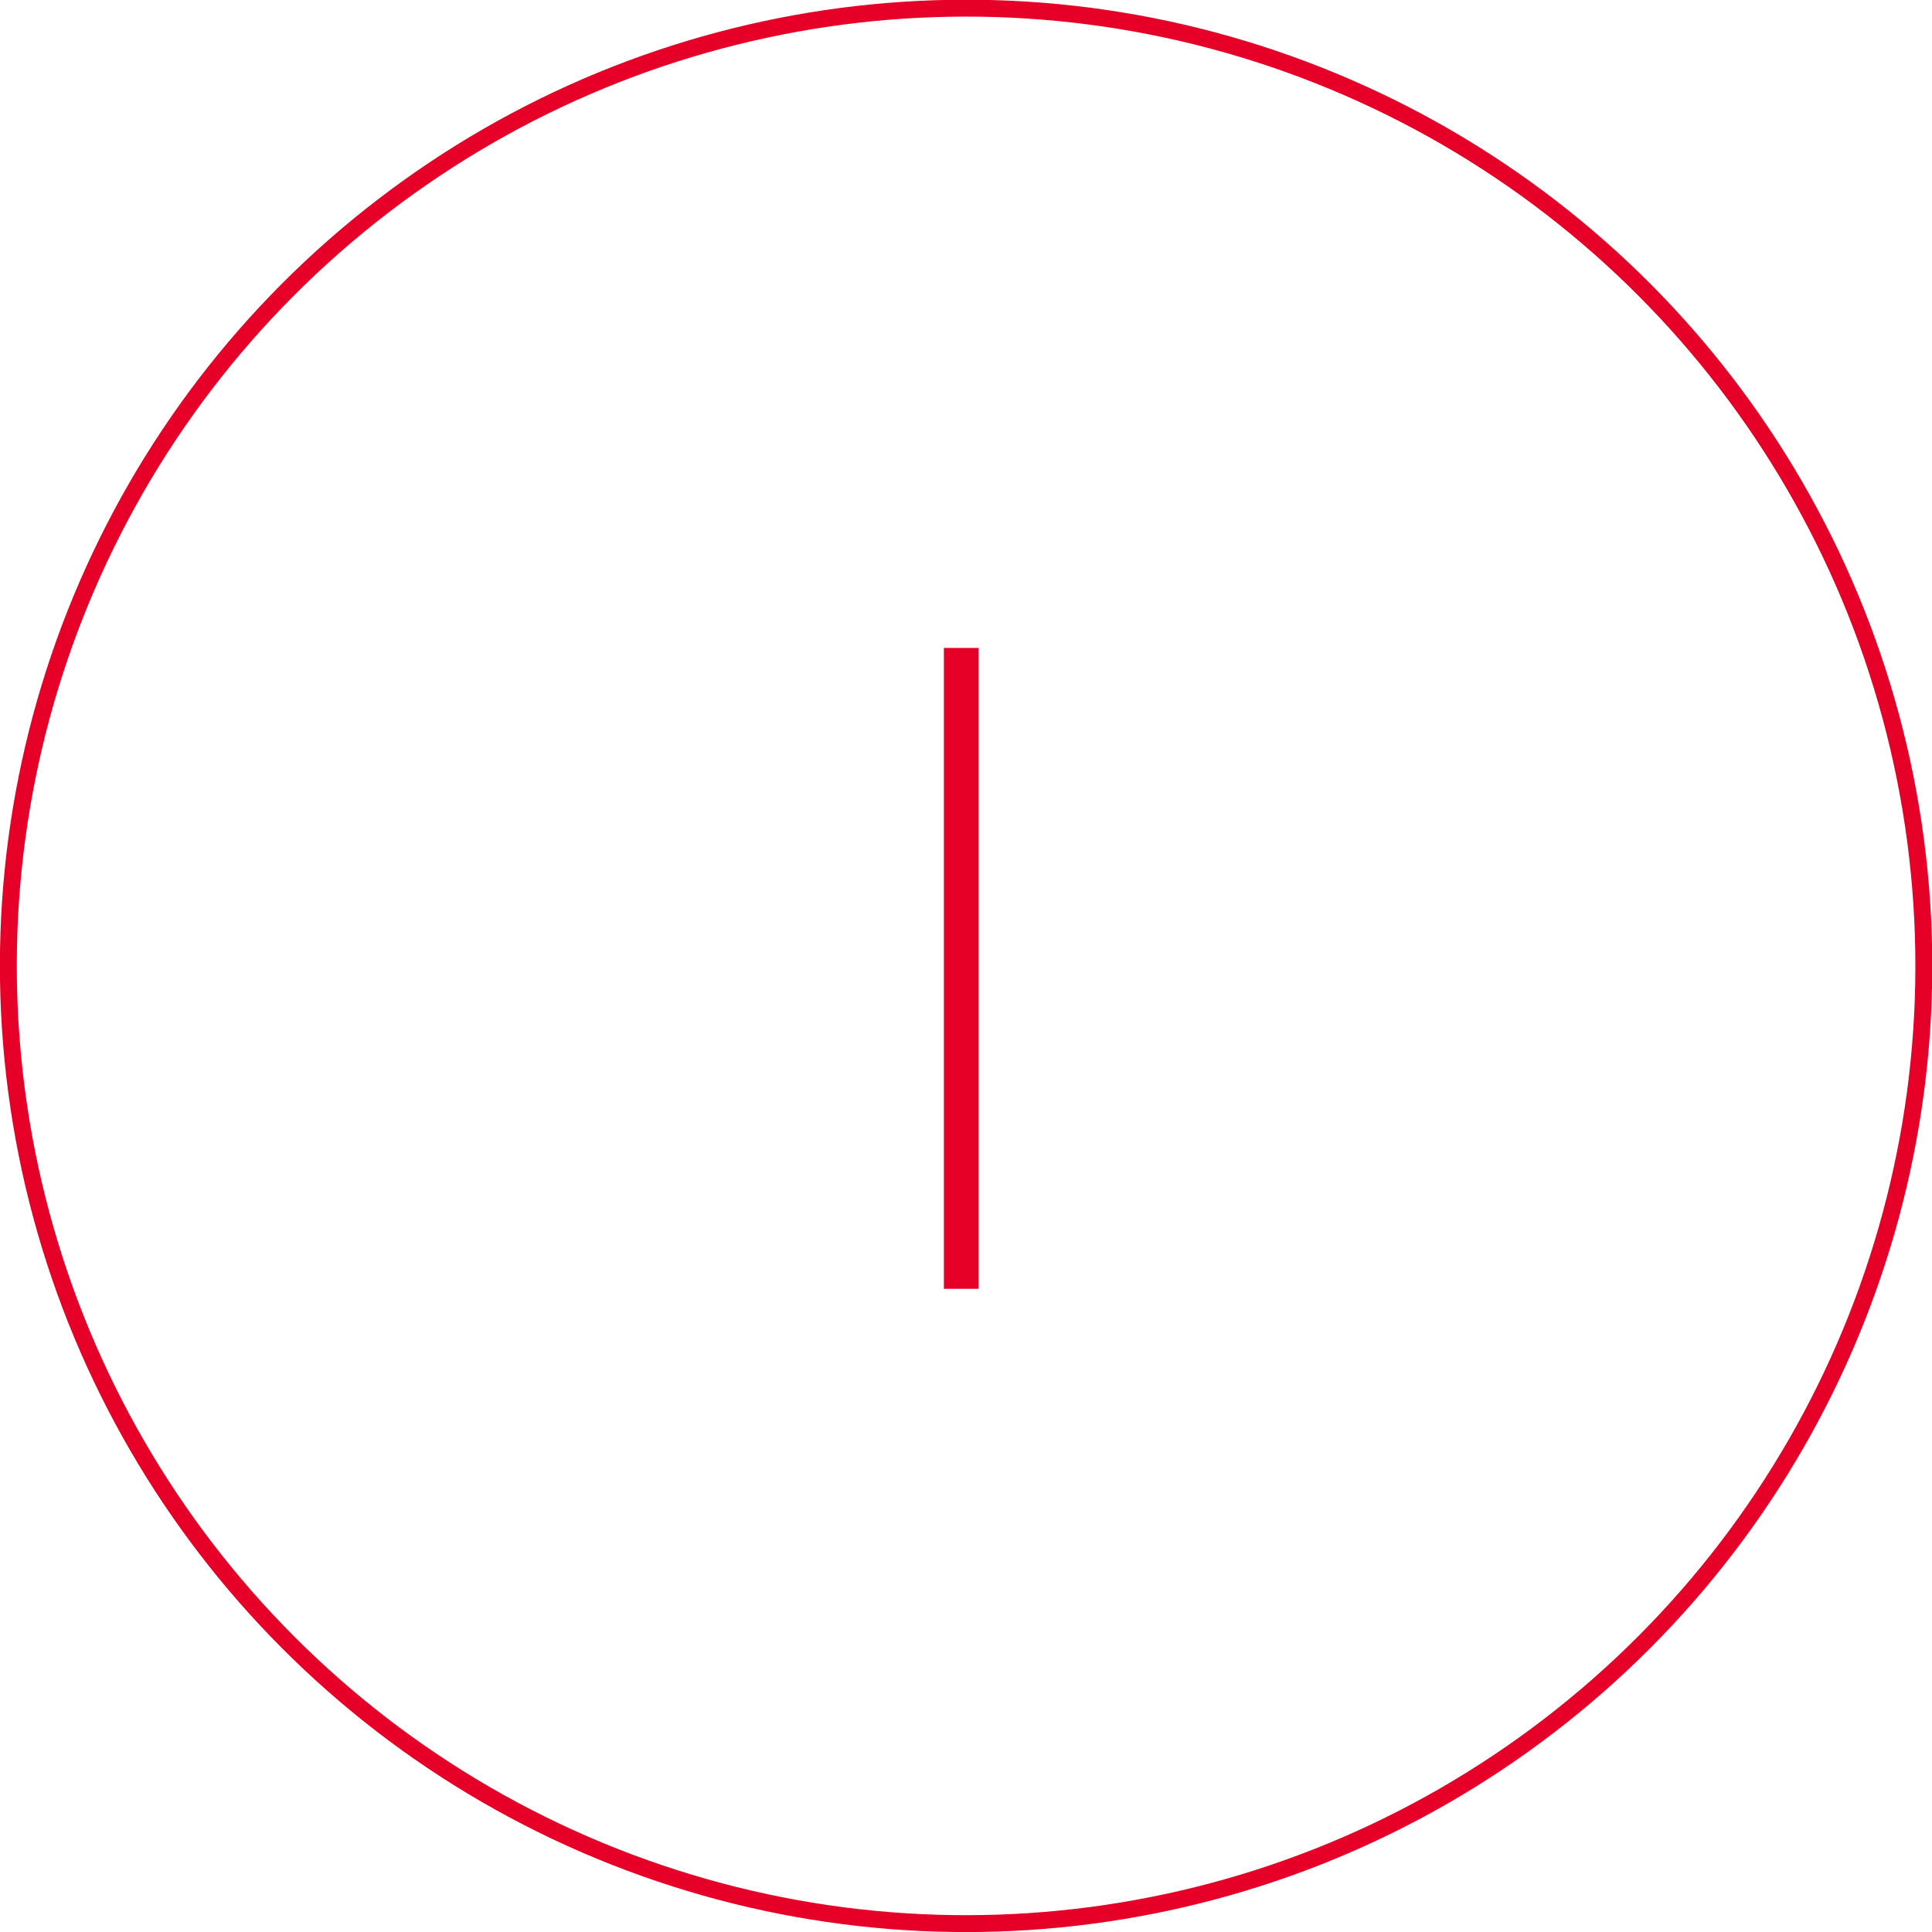 <svg xmlns="http://www.w3.org/2000/svg" id="Layer_2" viewBox="0 0 57.19 57.19"><defs><style>.cls-1{fill:#e60027;}.cls-2{fill:none;stroke:#e60027;stroke-miterlimit:10;stroke-width:.5px;}</style></defs><g id="_&#xB808;&#xC774;&#xC5B4;_1"><path class="cls-1" d="M28.97,19.18v18.97h-1.03v-18.97h1.03Z"></path><circle class="cls-2" cx="28.6" cy="28.6" r="28.35" transform="translate(-8.77 44.07) rotate(-67.5)"></circle></g></svg>